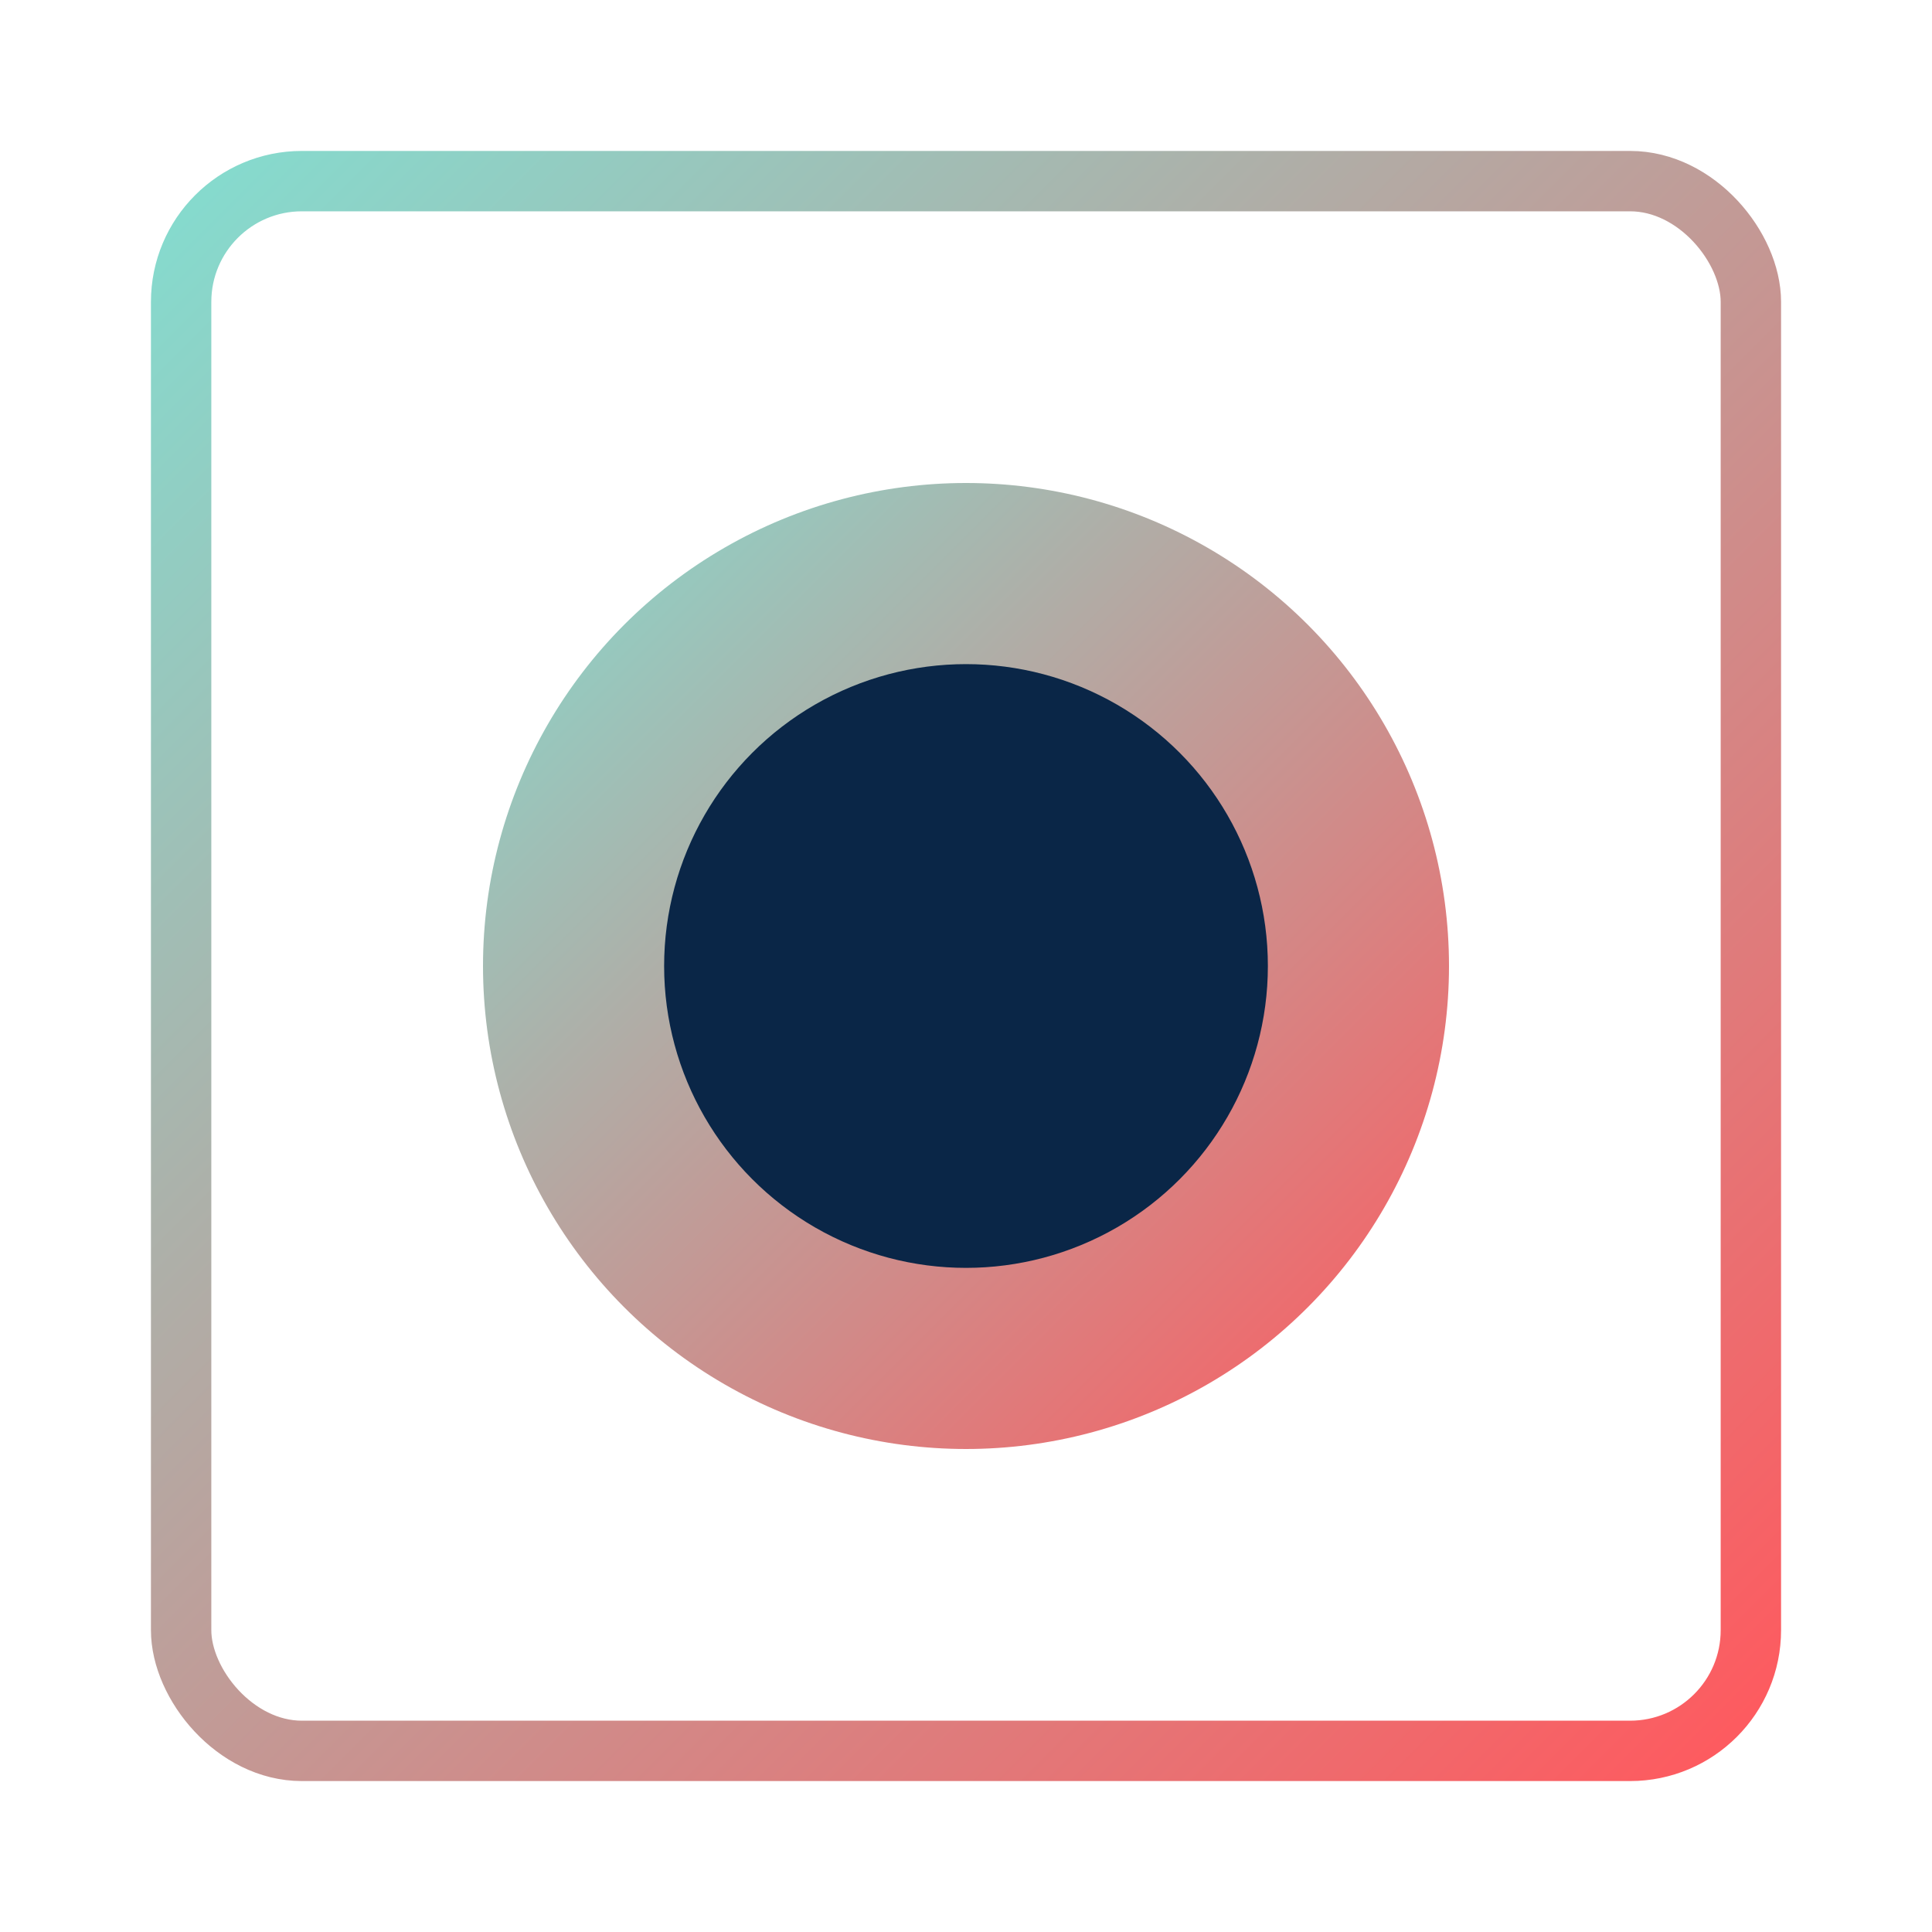 <svg xmlns="http://www.w3.org/2000/svg" viewBox="0 0 32 32" width="32" height="32">
  <defs>
    <linearGradient id="faviconGradient" x1="0%" y1="0%" x2="100%" y2="100%">
      <stop offset="0%" style="stop-color:#84DCCF;stop-opacity:1" />
      <stop offset="100%" style="stop-color:#FF595E;stop-opacity:1" />
    </linearGradient>
  </defs>
  <rect x="3" y="3" width="26" height="26" rx="2" ry="2" fill="none" stroke="url(#faviconGradient)" stroke-width="1"/>
  <circle cx="16" cy="16" r="8" fill="url(#faviconGradient)"/>
  <circle cx="16" cy="16" r="5" fill="#0A2647"/>
</svg> 